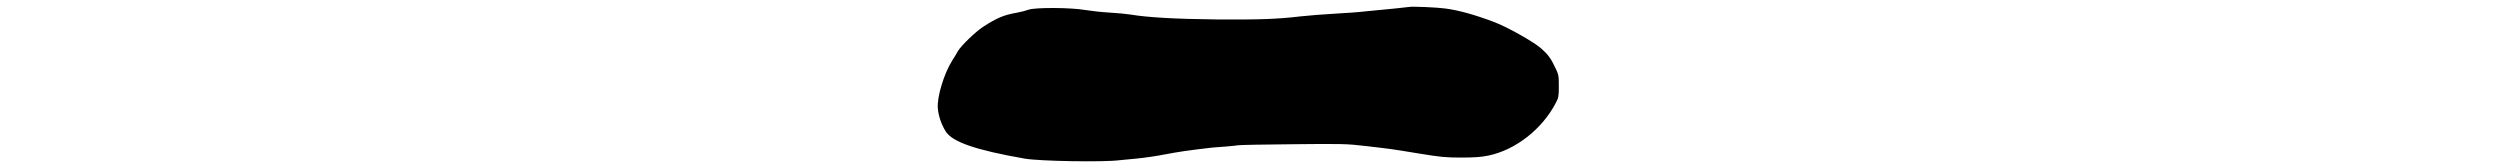<svg version="1.0" xmlns="http://www.w3.org/2000/svg"
 width="100%" height="40px" viewBox="0 0 595 160"
 preserveAspectRatio="xMidYMid meet">
	<g transform="translate(0,160) scale(0.1,-0.1)"
	fill="#000000" stroke="none">
		<path d="M4490 1534 c-25 -4 -210 -23 -280 -29 -36 -3 -101 -9 -145 -14 -44
		-6 -170 -15 -280 -21 -110 -6 -258 -18 -330 -26 -217 -26 -392 -32 -805 -29
		-379 4 -649 19 -809 46 -36 6 -127 15 -201 19 -74 4 -180 16 -235 25 -138 24
		-475 25 -537 3 -24 -9 -74 -22 -113 -29 -123 -21 -191 -50 -322 -135 -75 -50
		-210 -180 -240 -233 -14 -25 -37 -64 -52 -86 -78 -122 -147 -347 -138 -455 6
		-74 34 -155 75 -221 64 -101 285 -177 752 -259 142 -25 757 -35 905 -15 17 2
		86 9 155 15 69 6 193 24 275 40 128 25 227 39 450 65 22 2 81 7 130 10 50 4
		101 9 115 12 14 3 250 8 525 10 470 5 511 4 690 -17 257 -30 230 -26 499 -70
		214 -35 260 -40 411 -40 127 0 193 5 260 19 257 53 512 252 641 501 27 50 29
		64 29 160 0 97 -2 110 -32 172 -44 94 -72 131 -141 191 -70 61 -319 200 -437
		245 -184 70 -341 114 -470 131 -78 11 -315 21 -345 15z"/>
	</g>
</svg>
